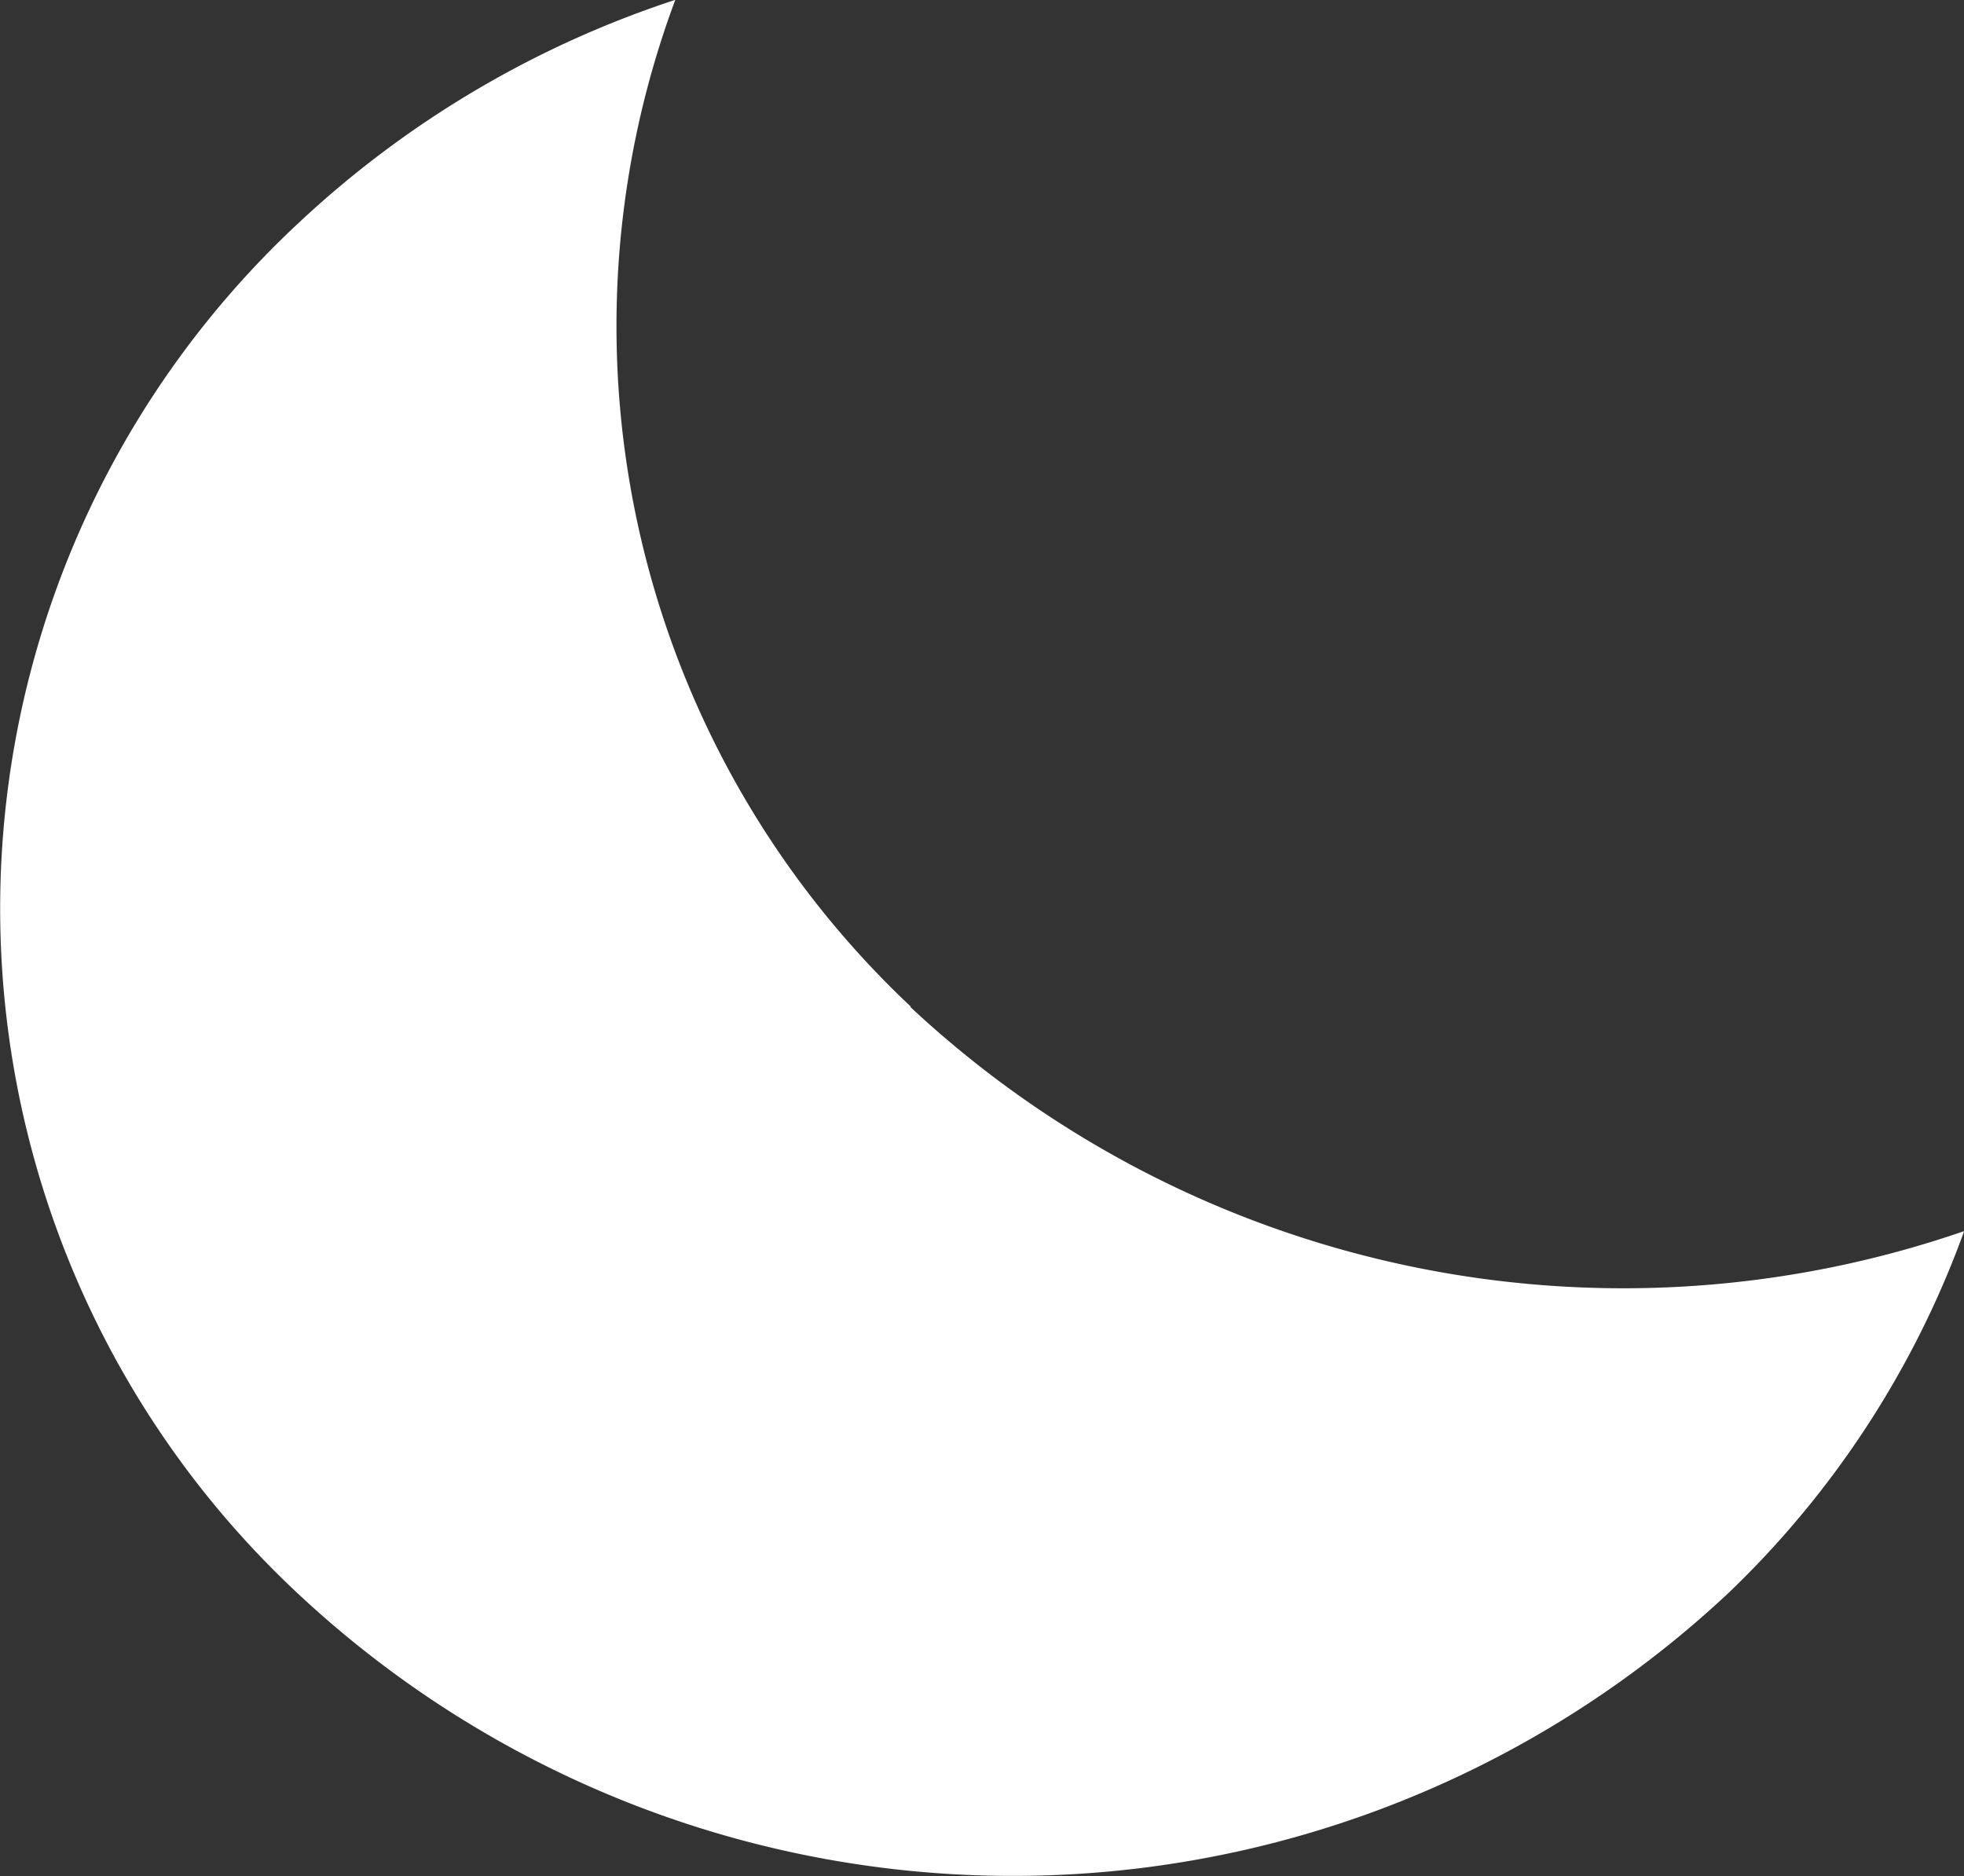 <?xml version="1.0" encoding="UTF-8"?> <svg xmlns="http://www.w3.org/2000/svg" width="12.279" height="11.729" viewBox="0 0 12.279 11.729"><rect x="0" y="0" width="12.279" height="11.729" fill="#333333" stroke="none"/><path id="Icon_metro-moon2" data-name="Icon metro-moon2" d="M17.144,17.1a5.839,5.839,0,0,1-1.471-6.293,6.327,6.327,0,0,0-2.366,1.405,5.857,5.857,0,0,0,0,8.553,6.542,6.542,0,0,0,8.953,0,5.916,5.916,0,0,0,1.471-2.26,6.529,6.529,0,0,1-6.587-1.4Z" transform="translate(-11.451 -10.808)" fill="#fff"></path></svg> 